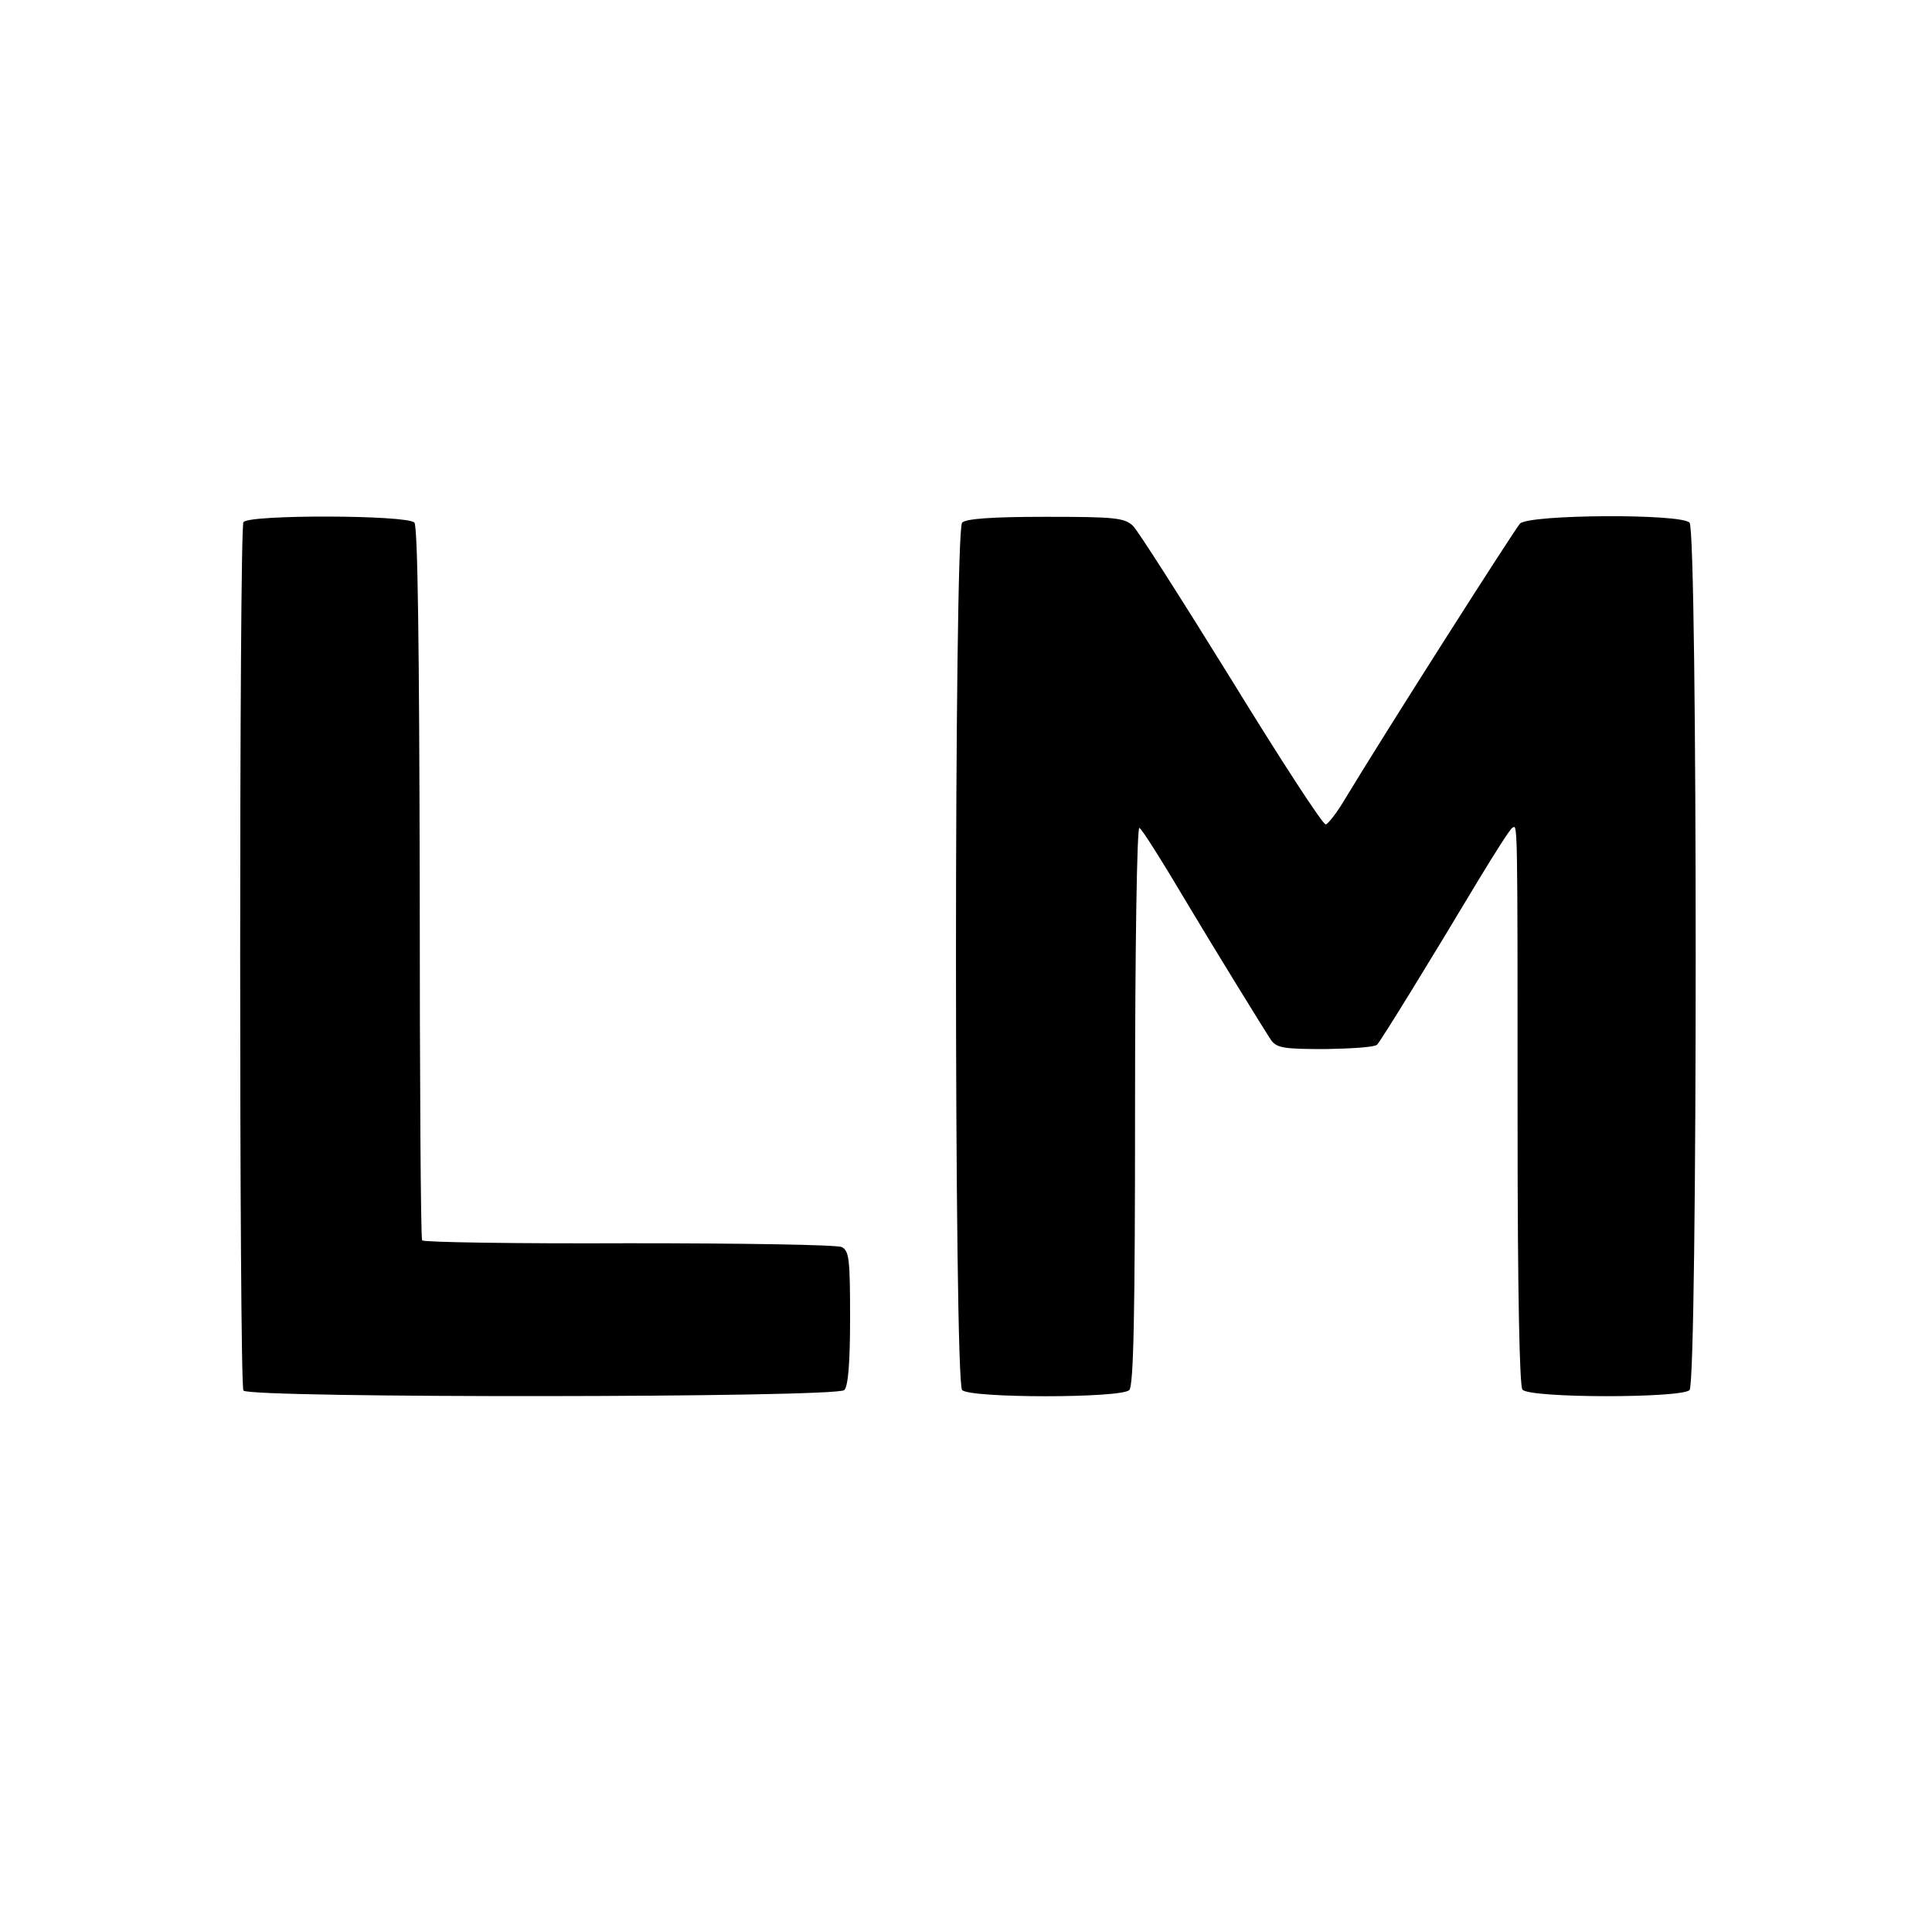 <?xml version="1.0" standalone="no"?>
<!DOCTYPE svg PUBLIC "-//W3C//DTD SVG 20010904//EN"
 "http://www.w3.org/TR/2001/REC-SVG-20010904/DTD/svg10.dtd">
<svg version="1.0" xmlns="http://www.w3.org/2000/svg"
 width="400pt" height="400pt" viewBox="0 0 400 400"
 preserveAspectRatio="xMidYMid meet">
<g transform="translate(0,400) scale(0.1,-0.1)"
fill="#000000" stroke="none">
<path d="M504 2919 c-9 -15 -9 -1784 0 -1798 11 -16 1228 -15 1244 1 8 8 12
56 12 150 0 121 -2 138 -17 146 -10 5 -209 8 -441 8 -233 -1 -426 2 -428 6 -3
4 -5 337 -5 740 -1 487 -4 737 -11 746 -14 16 -343 17 -354 1z"/>
<path d="M1992 2918 c-17 -17 -17 -1779 0 -1796 17 -17 329 -17 346 0 9 9 12
154 12 591 0 328 4 576 9 573 7 -5 46 -67 106 -168 41 -69 156 -256 167 -272
12 -16 28 -18 113 -18 54 1 101 4 106 9 8 8 107 169 210 341 34 56 65 105 70
108 11 6 11 33 11 -616 0 -344 4 -539 10 -547 14 -18 329 -18 346 -1 17 17 17
1779 0 1796 -19 19 -332 17 -351 -2 -11 -12 -276 -427 -367 -578 -14 -23 -30
-43 -35 -45 -6 -1 -93 133 -195 299 -102 165 -194 309 -204 319 -18 17 -37 19
-181 19 -112 0 -165 -4 -173 -12z"/>
</g>
</svg>
